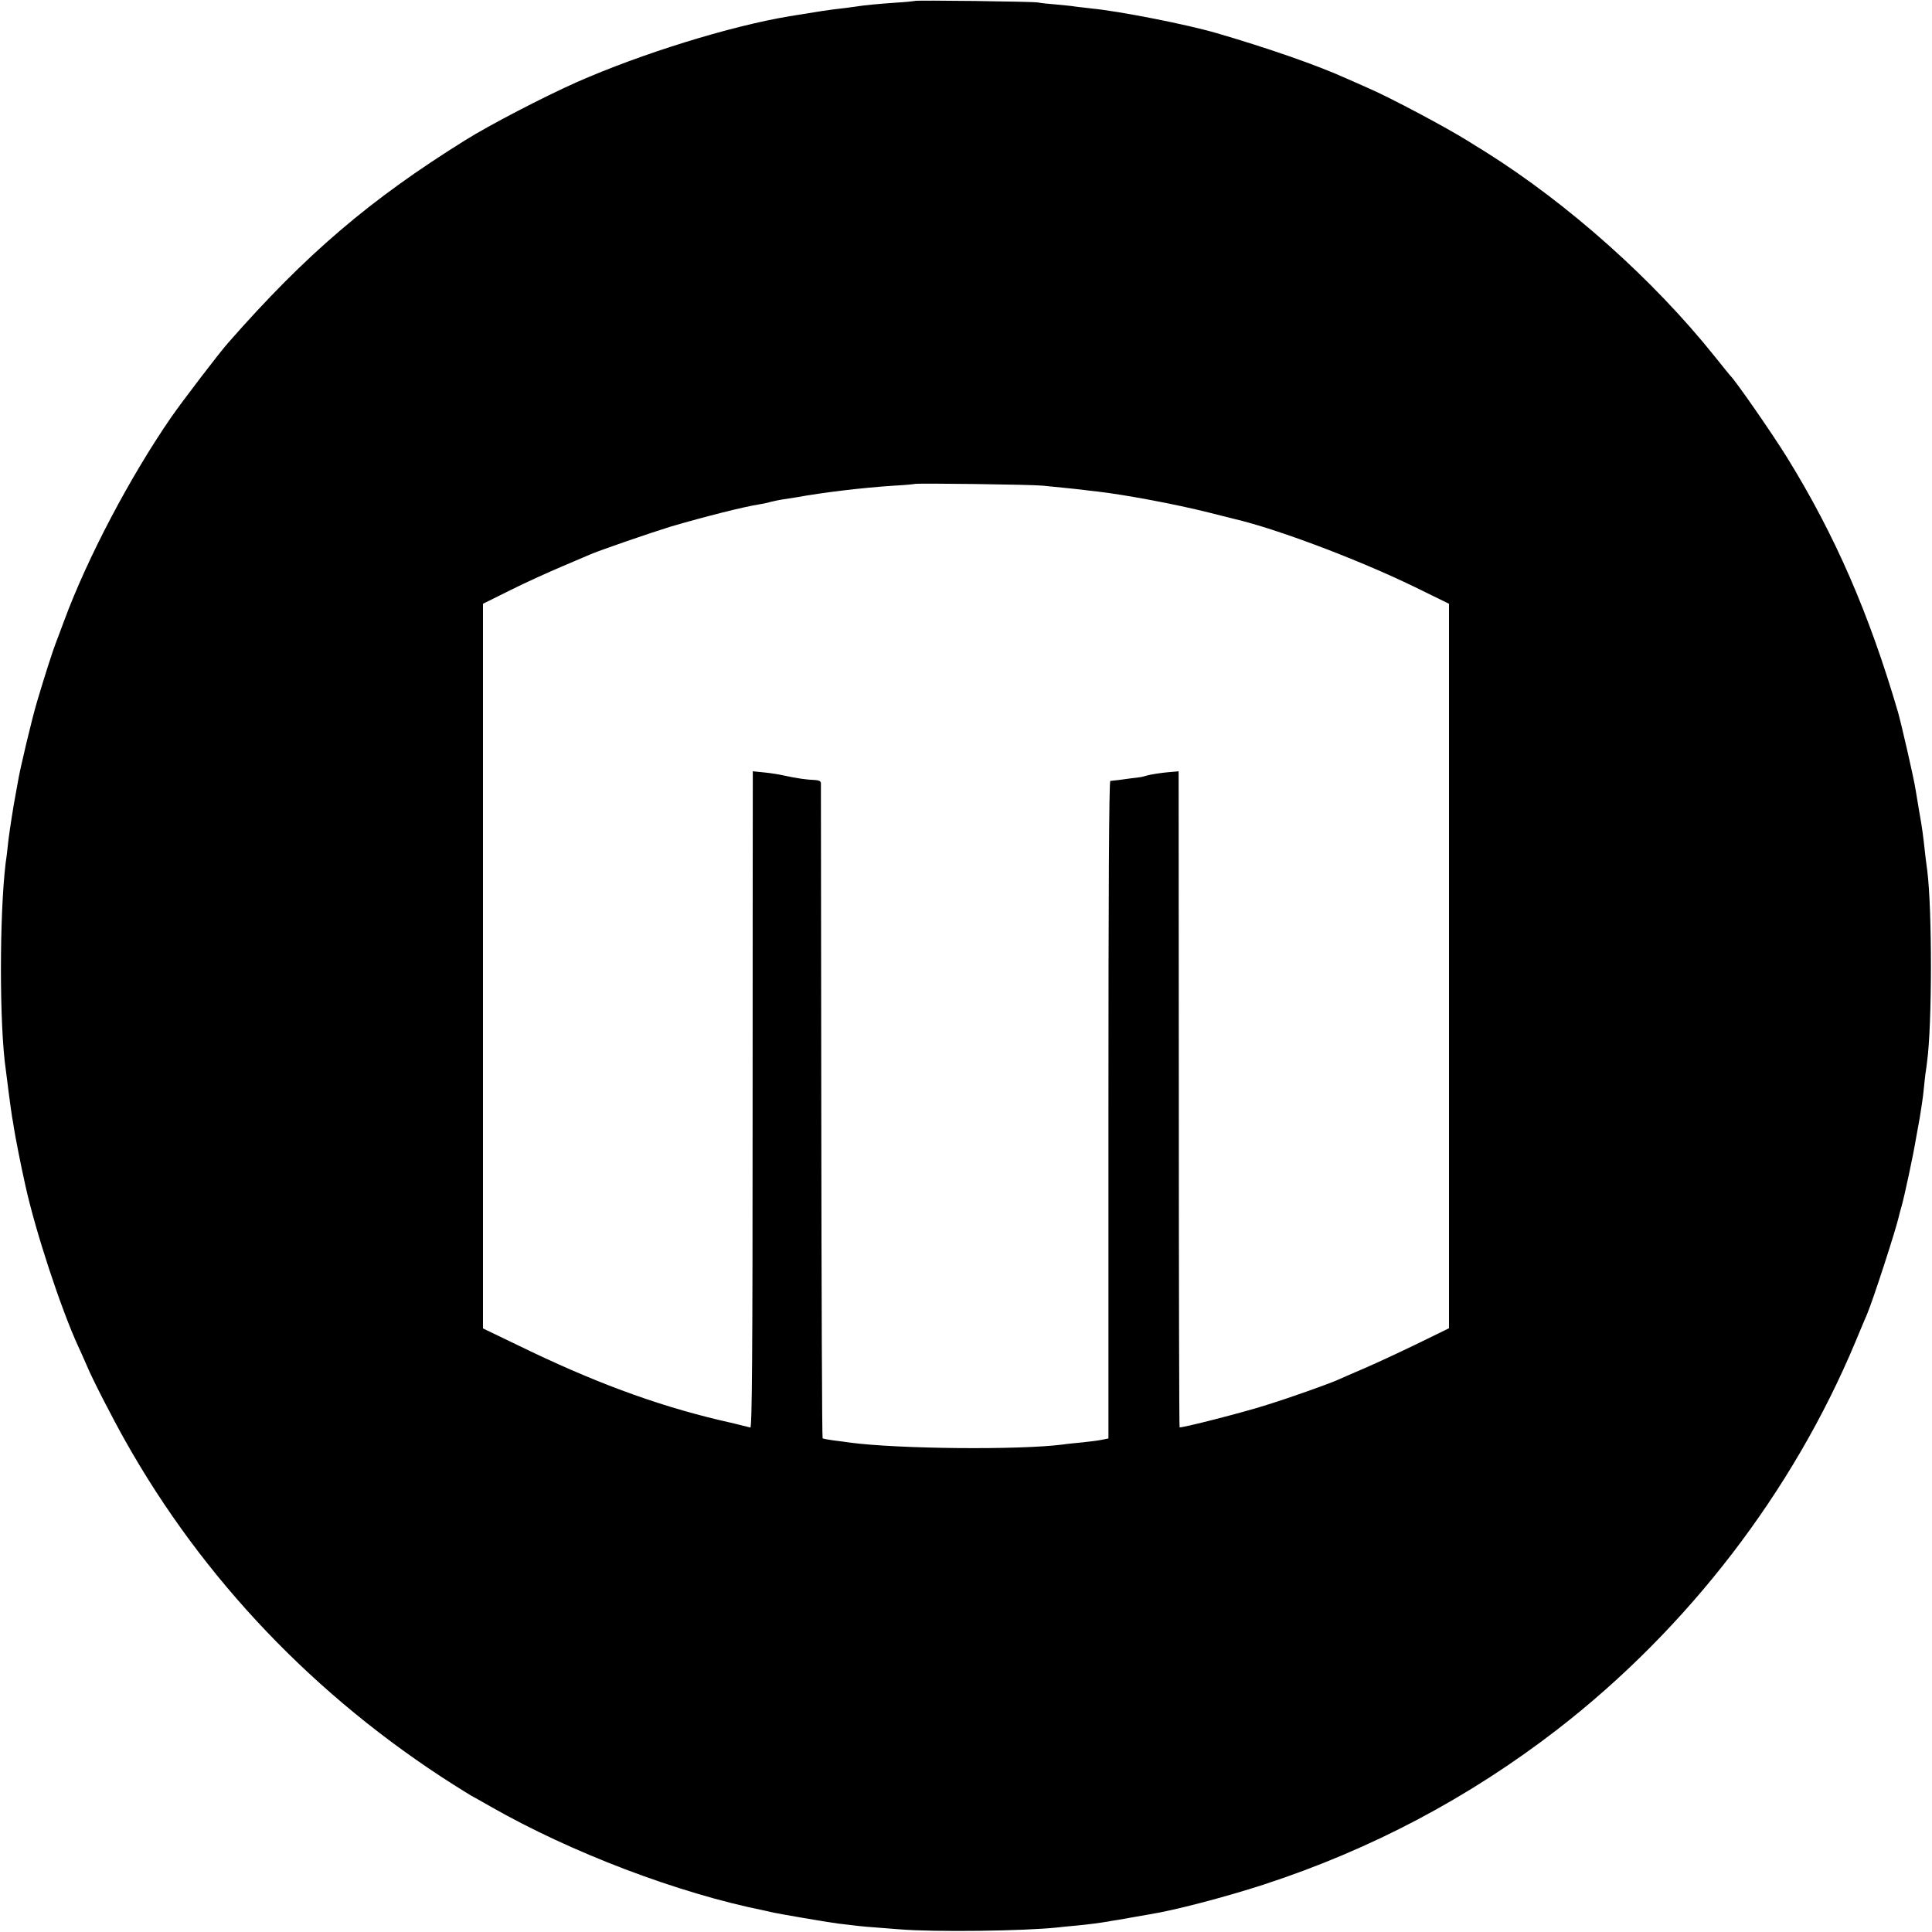 <svg version="1" xmlns="http://www.w3.org/2000/svg" width="1365.333" height="1365.333" viewBox="0 0 1024 1024"><path d="M484.8.5c-.2.1-4.6.6-9.8.9-9.9.7-16.4 1.3-21.5 2.1-1.6.3-5.5.7-8.5 1.1-4.7.5-12 1.6-26.5 4-31.8 5.3-79 20-112.9 35-17.4 7.7-46.4 22.8-59 30.7-50.7 31.6-84.4 60.4-125.5 107.2-4.9 5.5-24.5 31.2-30.4 39.7C68.8 253 46.4 295.5 34 329c-1.7 4.7-3.8 10.1-4.5 12-1.5 3.8-5.9 17.5-9.9 31-2.5 8.3-9.2 36.2-10.2 42.9-.3 1.8-.8 4.3-1 5.5-1.2 6-3.3 19.8-3.9 24.6-.3 3-.7 6.6-.9 8C0 475.8-.6 534.3 2.5 562.5c.8 6.5 3.4 26.8 3.9 29.5.3 1.4.7 4.1 1 6 .6 4 3.8 20.4 6 30.1 5.4 24.6 18.7 65 28 85.4 1.3 2.7 3.4 7.5 4.7 10.5 2.8 6.8 13.4 27.4 20.2 39.5 41.2 73.4 100.8 135.9 174.2 182.5 3.9 2.5 7.9 4.9 9 5.6 1.1.6 5.8 3.2 10.5 5.9 42.9 24.5 99.3 45.9 145 55.1 1.4.3 3.2.7 4 .9 2.1.6 29.5 5.3 35 6 2.5.3 6.3.7 8.5 1 4 .5 7 .8 24.5 2.1 18.4 1.5 65.5.9 83.5-1 1.7-.2 6.2-.7 10-1 7.3-.7 12.2-1.4 16.5-2.1 1.4-.3 4.1-.7 6-1 1.9-.3 5.8-1 8.5-1.5 2.8-.5 6.4-1.1 8-1.4 12.7-2 39.6-9 60.5-15.8 56.9-18.6 108.5-45.9 155.5-82.2 69.1-53.5 124.7-125.8 158-205.6 2.6-6.3 5.4-12.9 6.1-14.5 3.3-7.8 15.4-45.2 16.9-52 .1-.6.7-2.9 1.4-5.2 1.7-6.2 6.2-27.2 7.6-35.8.3-1.7 1.2-6.6 2-11 .7-4.4 1.7-10.7 2-13.9.3-3.3.8-7.4 1-9.3.3-1.8.7-4.8.9-6.6 2.7-19.7 2.7-80.7.1-101.2-.2-1.7-.7-5.1-1-7.8-1.3-11.9-1.7-14.8-3.2-23.2-.8-5-1.7-10.4-2-12-.9-6-7.4-34.2-9.3-41-15.3-52.3-33.4-93.9-58.8-135-8-12.9-27.4-40.9-30.2-43.5-.3-.3-3.9-4.8-8.1-10-32.4-40.6-77.7-81-121.7-108.6-3.5-2.1-7.4-4.6-8.7-5.4-11.6-7.3-41.7-23.3-53.5-28.4-3.6-1.6-8.9-3.9-11.8-5.2-15.2-6.9-41.8-16.1-68.2-23.8-15.7-4.6-51.7-11.7-66.5-13.1-3.3-.4-7.1-.8-8.5-1-1.4-.3-5.9-.7-10-1.1-4.1-.3-8.6-.8-10-1.1-2.6-.5-64.6-1.3-65.2-.8zm67.7 256.9c2.8.3 7.7.8 11 1.1 3.3.3 7.6.8 9.5 1 1.9.3 5.8.7 8.5 1 15.3 1.8 41.4 6.7 59 11.1 5.5 1.4 11.6 2.9 13.5 3.4 22.5 5.2 66 21.6 95.8 36.1L768 320v384l-17.2 8.4c-9.5 4.6-22.2 10.5-28.3 13.1-6 2.6-12.3 5.3-14 6.1-4.6 2-24.7 9.2-37 13-12.4 4-45.7 12.5-46.3 11.9-.2-.2-.4-78.5-.4-174l-.1-173.7-6.7.6c-3.7.4-8.2 1.1-9.9 1.6-1.7.5-3.4.9-3.6.9-.3 0-2.4.3-4.8.6-4.7.7-9.7 1.3-11.2 1.4-.7.1-1 58.9-1 174.3v174.2l-3.4.7c-1.9.4-6.6 1-10.5 1.4-3.9.4-8.4.8-10.1 1.1-23.1 3-87.3 2.4-113-1-2.2-.3-6.2-.9-9-1.2-2.7-.4-5.2-.8-5.5-1.1-.3-.3-.6-78.2-.7-173.1-.1-95-.2-173.4-.2-174.2-.1-1-1.2-1.5-3.4-1.6-3.9-.1-9.6-.9-15.9-2.3-2.6-.6-7.5-1.4-10.8-1.7l-6-.6v5.9c0 3.2-.1 81.5-.1 174 0 129.6-.3 168-1.2 167.9-.7-.2-2.3-.6-3.7-.9-1.4-.4-7.2-1.8-13-3.1-34.4-8.2-67.4-20.5-106.7-39.7l-18.3-8.8V688 503.5 320l14.3-7.1c7.8-3.9 20.1-9.5 27.2-12.5 7.2-3.1 13.9-5.9 15-6.4 4.3-2 33.5-12 43-14.9 18.1-5.3 38.7-10.5 46.5-11.7 1.9-.3 4.9-.9 6.5-1.4 1.7-.4 4.8-1.1 7-1.4 2.2-.3 5.1-.8 6.5-1 14.3-2.6 35-5.1 52-6.2 5.8-.3 10.7-.8 10.8-.9.6-.5 62.2.3 67.7.9z"/></svg>